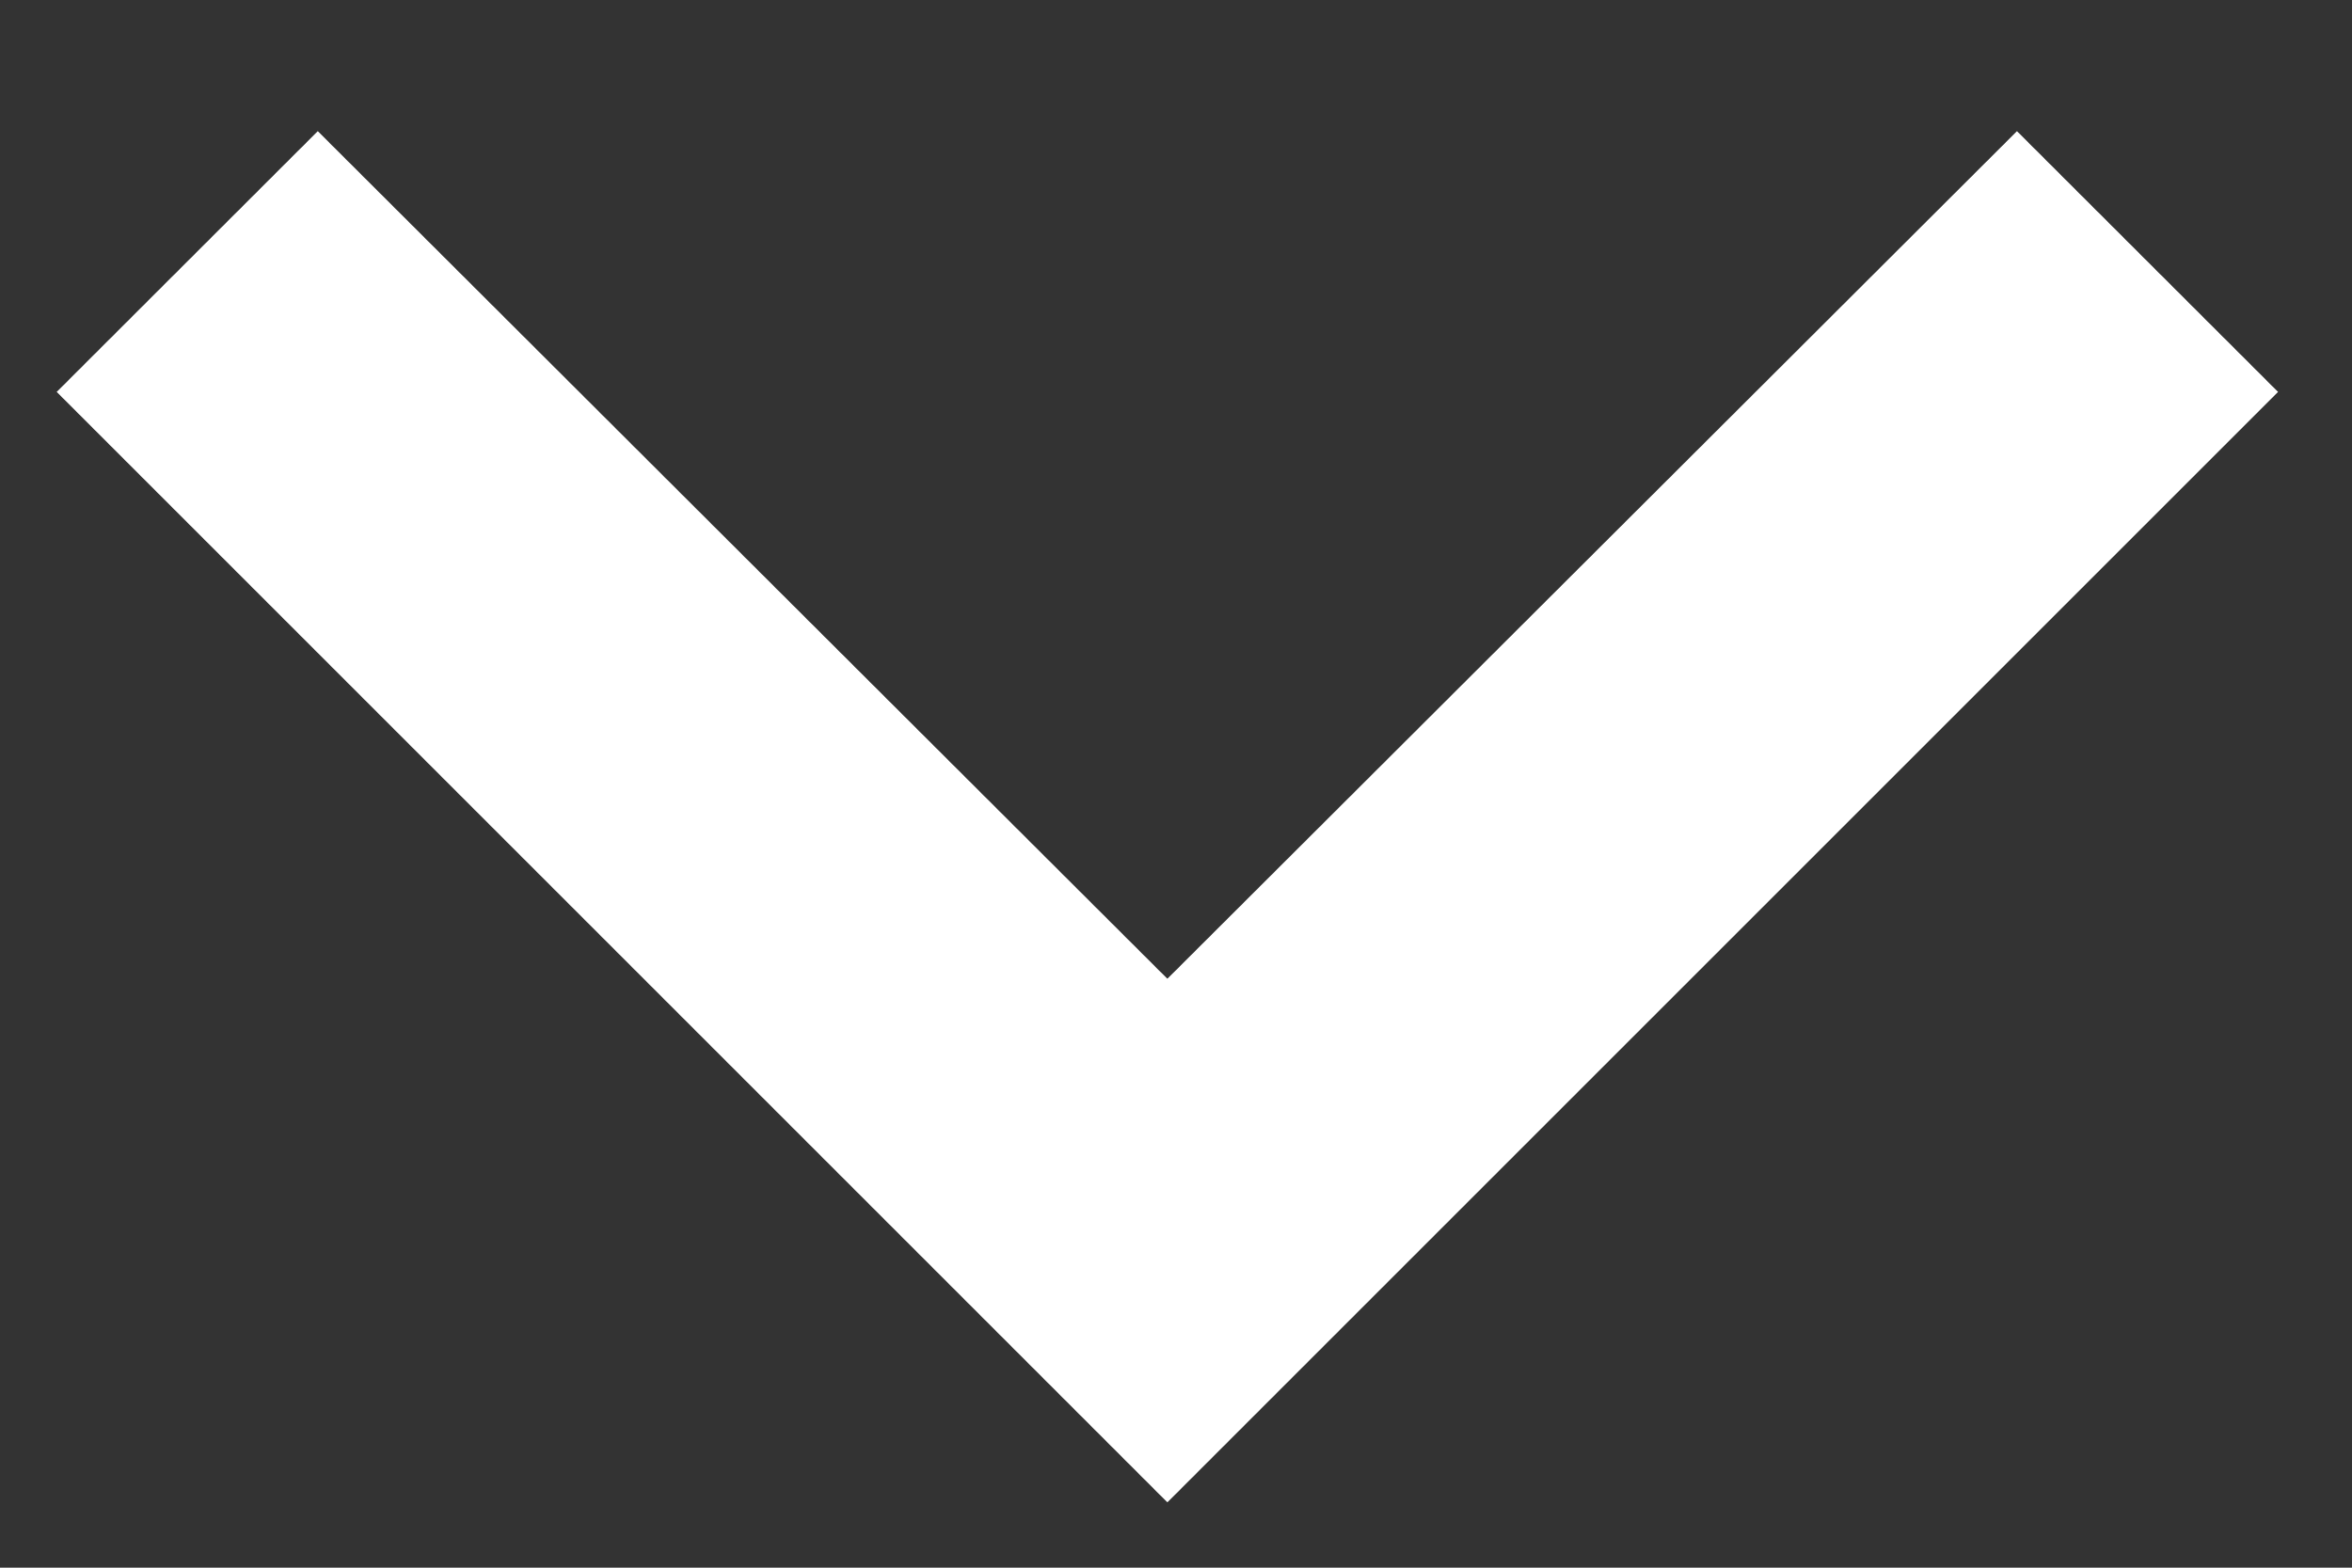 <svg width="9" height="6" viewBox="0 0 9 6" fill="none" xmlns="http://www.w3.org/2000/svg">
<rect x="0" y="0" width="9" height="6" fill="#333333" stroke="none"/>
<path d="M7.718 0.502L4.467 3.746L1.216 0.502L0.217 1.5L4.467 5.75L8.717 1.5L7.718 0.502Z" fill="white"/>
</svg>
